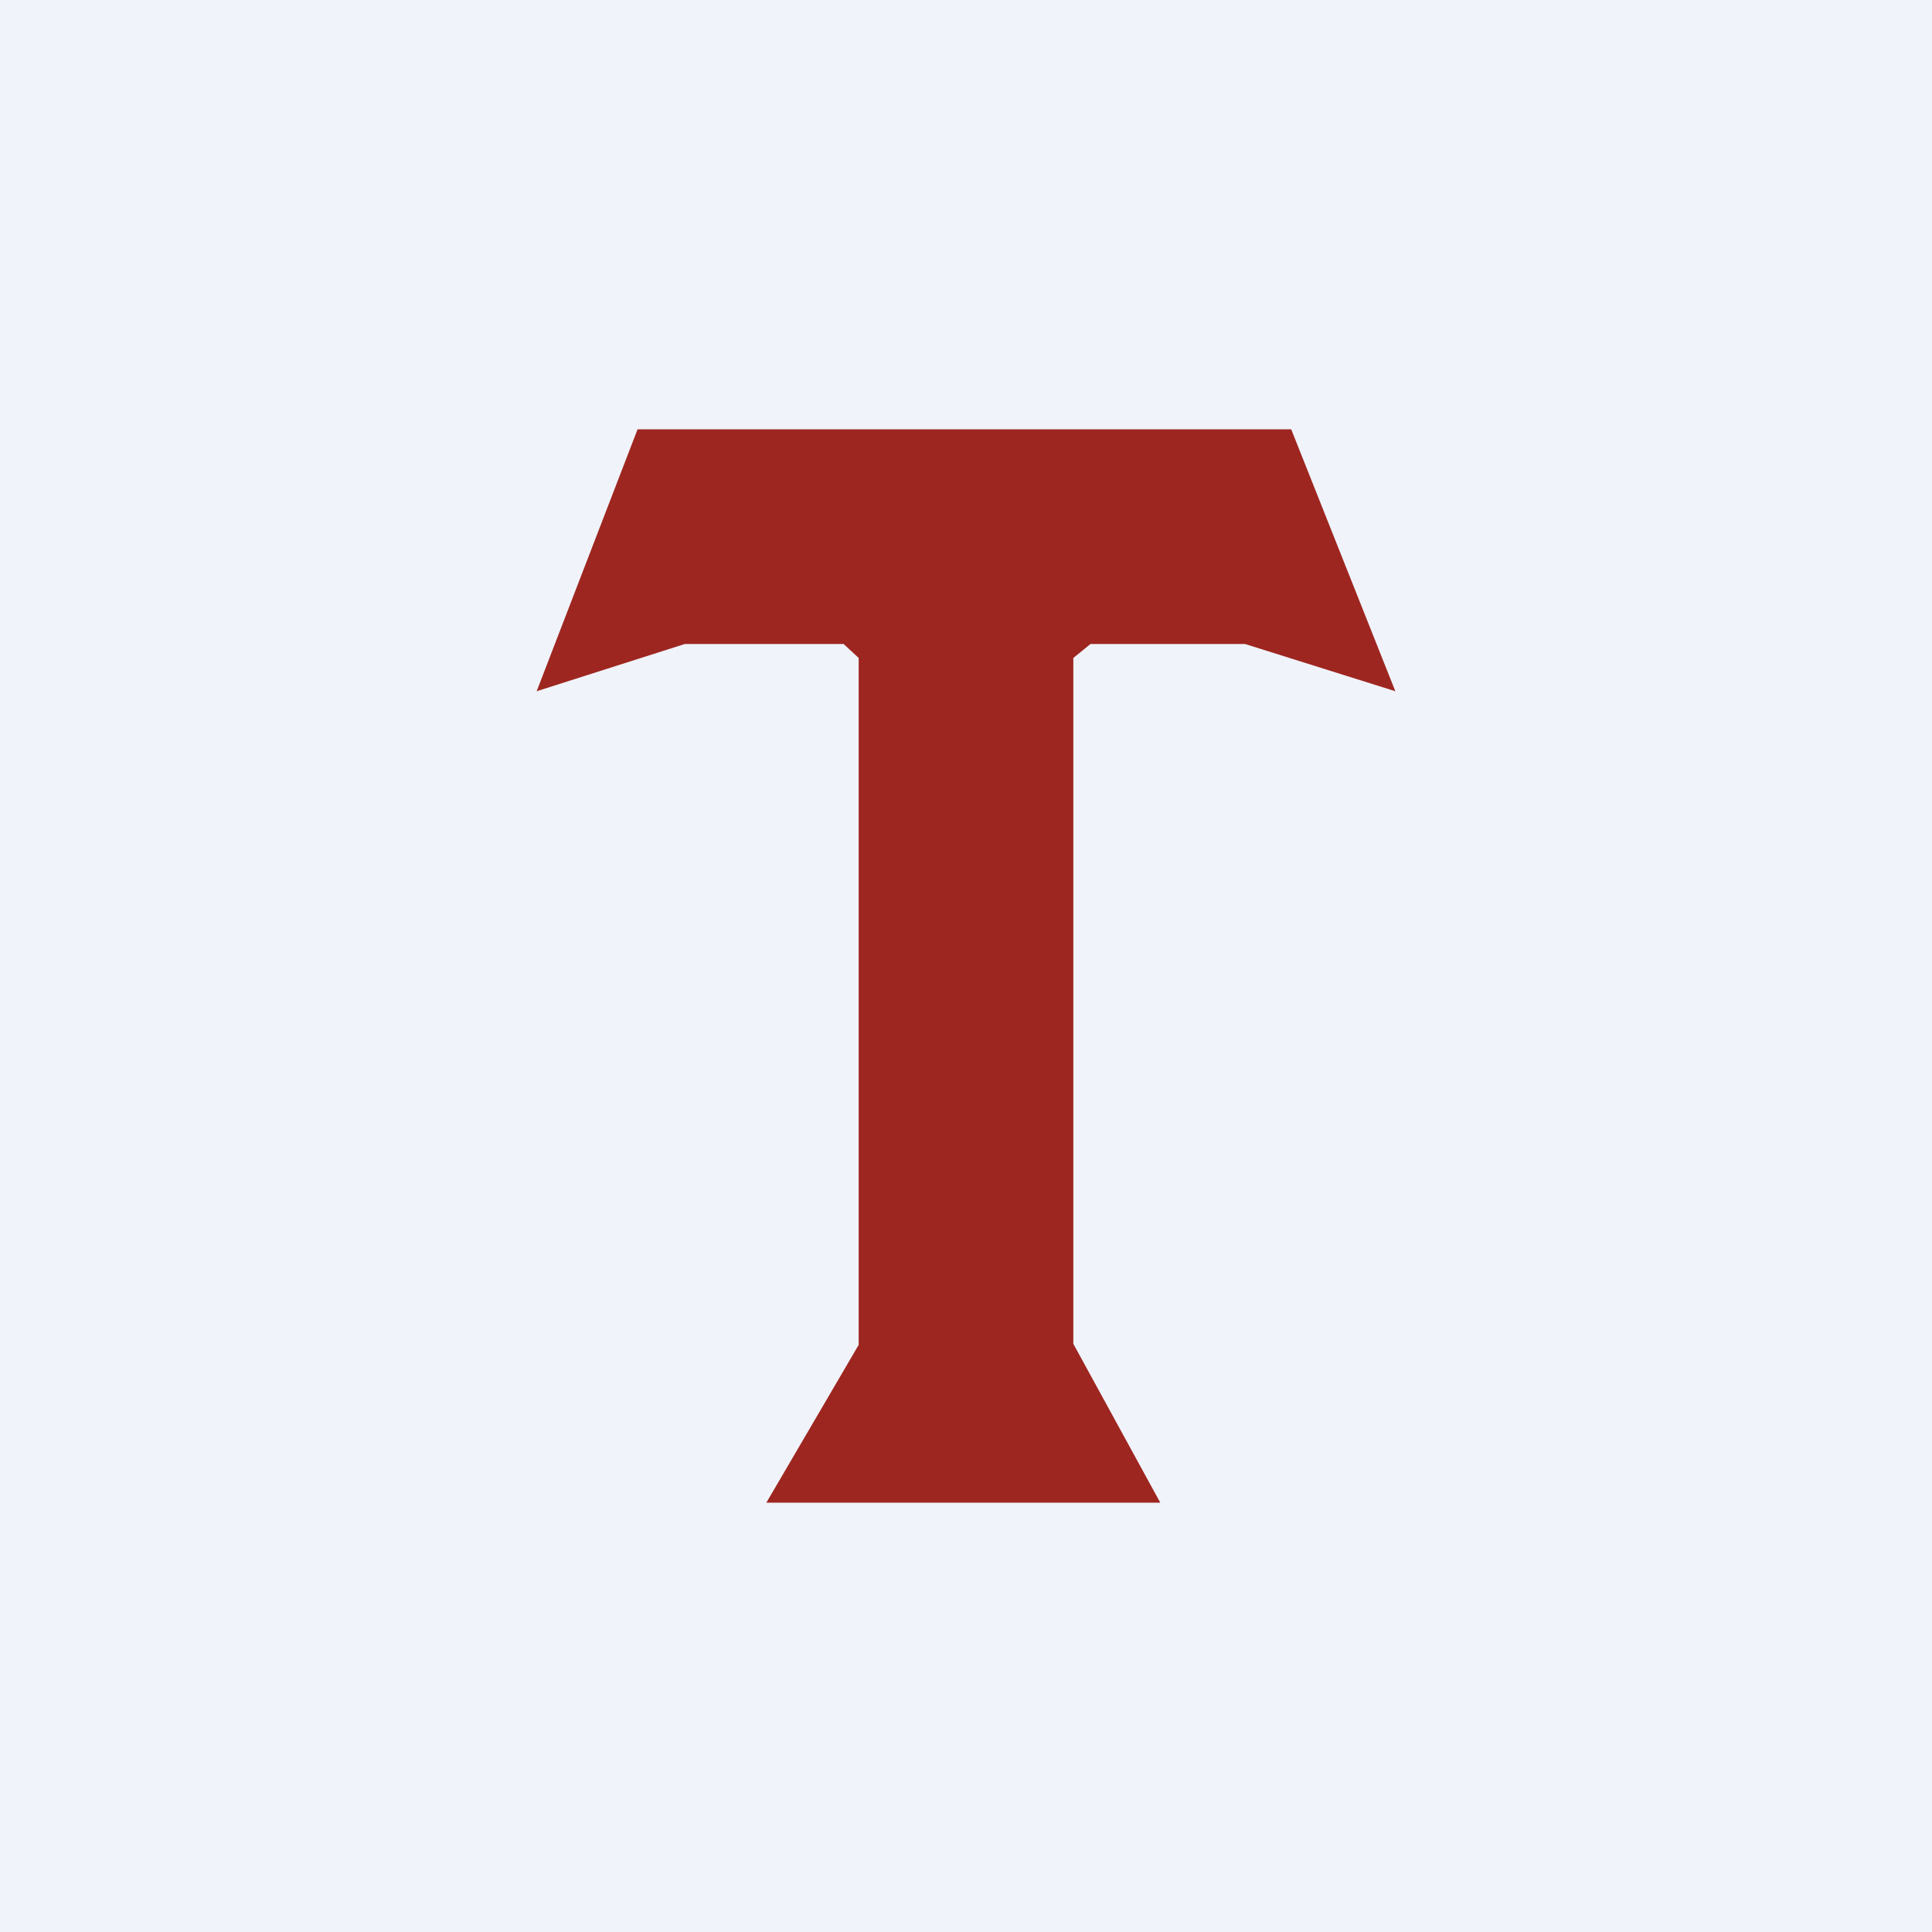 <!-- by TradingView --><svg xmlns="http://www.w3.org/2000/svg" width="18" height="18"><path fill="#F0F3FA" d="M0 0h18v18H0z"/><path d="M12.03 4H5.94L5 6.44 6.38 6h1.48l.14.13v6.4L7.14 14h3.67L10 12.52V6.13l.16-.13h1.44l1.4.44L12.03 4z" fill="#9E2620"/></svg>